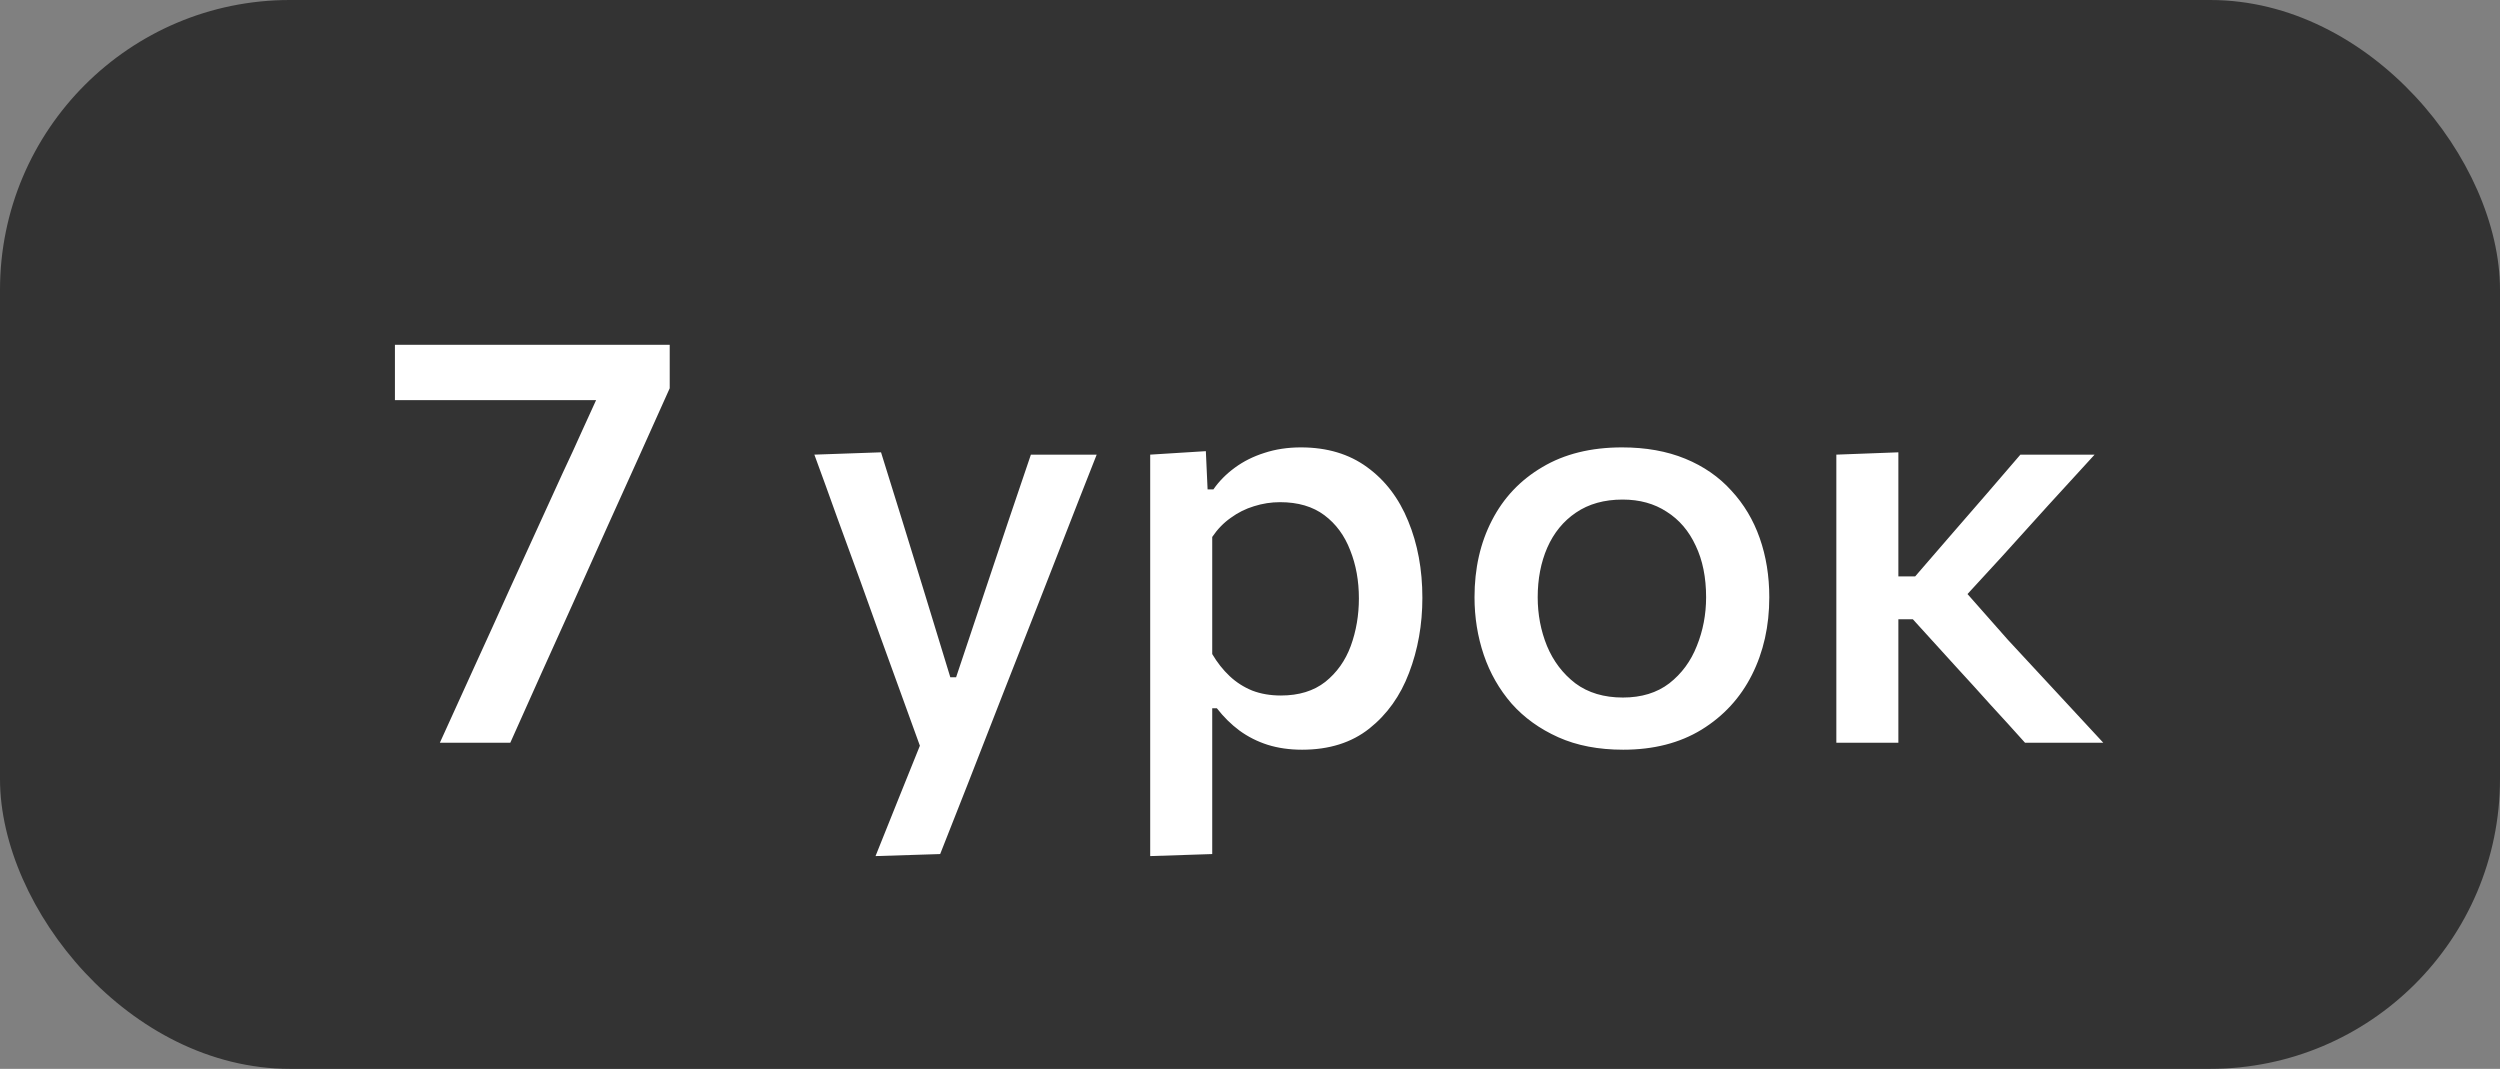 <?xml version="1.0" encoding="UTF-8"?> <svg xmlns="http://www.w3.org/2000/svg" width="138" height="59" viewBox="0 0 138 59" fill="none"><rect x="0" y="0" width="138" height="59" fill="#808080" stroke="none"/><rect width="138" height="59" rx="16" fill="#333333"></rect><path d="M24.28 41C24.92 39.592 25.56 38.184 26.2 36.776C26.851 35.357 27.485 33.96 28.104 32.584L31.064 26.104C31.437 25.315 31.8 24.525 32.152 23.736C32.515 22.936 32.877 22.141 33.24 21.352L33.928 22.088H29.576C28.285 22.088 26.989 22.088 25.688 22.088C24.397 22.088 23.101 22.088 21.8 22.088V19.032H36.968V21.432C36.392 22.712 35.827 23.971 35.272 25.208C34.717 26.435 34.141 27.709 33.544 29.032L31.592 33.384C31.027 34.643 30.456 35.907 29.88 37.176C29.315 38.445 28.744 39.72 28.168 41H24.28ZM48.329 47.256C48.756 46.189 49.188 45.112 49.625 44.024C50.063 42.936 50.495 41.864 50.921 40.808V41.56C50.527 40.461 50.127 39.357 49.721 38.248C49.316 37.128 48.921 36.04 48.537 34.984L47.497 32.088C47.081 30.947 46.655 29.779 46.217 28.584C45.791 27.389 45.369 26.227 44.953 25.096L48.633 24.968C49.039 26.269 49.433 27.539 49.817 28.776C50.201 30.013 50.591 31.277 50.985 32.568L52.457 37.384H52.777L54.393 32.552C54.82 31.293 55.236 30.051 55.641 28.824C56.057 27.587 56.479 26.344 56.905 25.096H60.537C60.207 25.949 59.881 26.776 59.561 27.576C59.252 28.365 58.911 29.24 58.537 30.2C58.164 31.16 57.716 32.307 57.193 33.64L55.433 38.12C54.644 40.147 53.972 41.869 53.417 43.288C52.863 44.707 52.356 45.992 51.897 47.144L48.329 47.256ZM63.491 47.256C63.491 46.093 63.491 44.947 63.491 43.816C63.491 42.696 63.491 41.48 63.491 40.168V32.424C63.491 31.24 63.491 30.035 63.491 28.808C63.491 27.571 63.491 26.333 63.491 25.096L66.563 24.904L66.659 27.016H66.979C67.288 26.568 67.683 26.168 68.163 25.816C68.643 25.464 69.187 25.192 69.795 25C70.413 24.797 71.085 24.696 71.811 24.696C73.251 24.696 74.467 25.059 75.459 25.784C76.461 26.509 77.219 27.501 77.731 28.76C78.253 30.019 78.515 31.432 78.515 33C78.515 34.483 78.269 35.864 77.779 37.144C77.299 38.413 76.568 39.437 75.587 40.216C74.605 40.995 73.368 41.384 71.875 41.384C71.181 41.384 70.547 41.293 69.971 41.112C69.405 40.931 68.888 40.669 68.419 40.328C67.96 39.987 67.544 39.576 67.171 39.096H66.915V40.344C66.915 41.571 66.915 42.717 66.915 43.784C66.915 44.861 66.915 45.981 66.915 47.144L63.491 47.256ZM70.707 38.392C71.699 38.392 72.515 38.141 73.155 37.64C73.795 37.128 74.264 36.467 74.563 35.656C74.861 34.835 75.011 33.96 75.011 33.032C75.011 32.061 74.851 31.176 74.531 30.376C74.221 29.565 73.747 28.92 73.107 28.44C72.467 27.96 71.651 27.72 70.659 27.72C70.168 27.72 69.688 27.795 69.219 27.944C68.76 28.083 68.333 28.296 67.939 28.584C67.544 28.861 67.203 29.213 66.915 29.64V36.104C67.192 36.573 67.512 36.979 67.875 37.32C68.237 37.661 68.653 37.928 69.123 38.12C69.592 38.301 70.12 38.392 70.707 38.392ZM89.601 41.384C88.235 41.384 87.041 41.155 86.017 40.696C84.993 40.237 84.134 39.619 83.441 38.84C82.758 38.051 82.246 37.155 81.905 36.152C81.563 35.139 81.393 34.077 81.393 32.968C81.393 31.379 81.713 29.965 82.353 28.728C82.993 27.48 83.921 26.499 85.137 25.784C86.353 25.059 87.819 24.696 89.537 24.696C90.849 24.696 92.011 24.904 93.025 25.32C94.038 25.736 94.886 26.323 95.569 27.08C96.262 27.827 96.785 28.701 97.137 29.704C97.489 30.707 97.665 31.795 97.665 32.968C97.665 34.557 97.345 35.987 96.705 37.256C96.065 38.525 95.137 39.533 93.921 40.28C92.715 41.016 91.275 41.384 89.601 41.384ZM89.585 38.504C90.609 38.504 91.462 38.243 92.145 37.72C92.827 37.187 93.334 36.499 93.665 35.656C94.006 34.813 94.177 33.917 94.177 32.968C94.177 31.869 93.985 30.92 93.601 30.12C93.227 29.309 92.694 28.685 92.001 28.248C91.318 27.8 90.507 27.576 89.569 27.576C88.555 27.576 87.697 27.816 86.993 28.296C86.299 28.765 85.771 29.411 85.409 30.232C85.057 31.043 84.881 31.955 84.881 32.968C84.881 33.917 85.051 34.813 85.393 35.656C85.745 36.499 86.267 37.187 86.961 37.72C87.665 38.243 88.539 38.504 89.585 38.504ZM101.366 41C101.366 39.837 101.366 38.712 101.366 37.624C101.366 36.536 101.366 35.336 101.366 34.024V32.296C101.366 31.315 101.366 30.424 101.366 29.624C101.366 28.824 101.366 28.061 101.366 27.336C101.366 26.611 101.366 25.864 101.366 25.096L104.79 24.968C104.79 26.131 104.79 27.272 104.79 28.392C104.79 29.512 104.79 30.685 104.79 31.912V34.632C104.79 35.784 104.79 36.861 104.79 37.864C104.79 38.867 104.79 39.912 104.79 41H101.366ZM111.782 41C111.152 40.296 110.518 39.597 109.878 38.904C109.248 38.2 108.619 37.507 107.99 36.824L105.59 34.184H104.438V31.816H105.718L107.766 29.448C108.395 28.723 109.024 27.997 109.654 27.272C110.283 26.536 110.907 25.811 111.526 25.096H115.622C114.758 26.035 113.899 26.973 113.046 27.912C112.192 28.851 111.344 29.789 110.502 30.728L107.958 33.496L107.83 31.912L110.838 35.32C111.712 36.269 112.592 37.219 113.478 38.168C114.363 39.117 115.238 40.061 116.102 41H111.782Z" fill="white"></path></svg> 